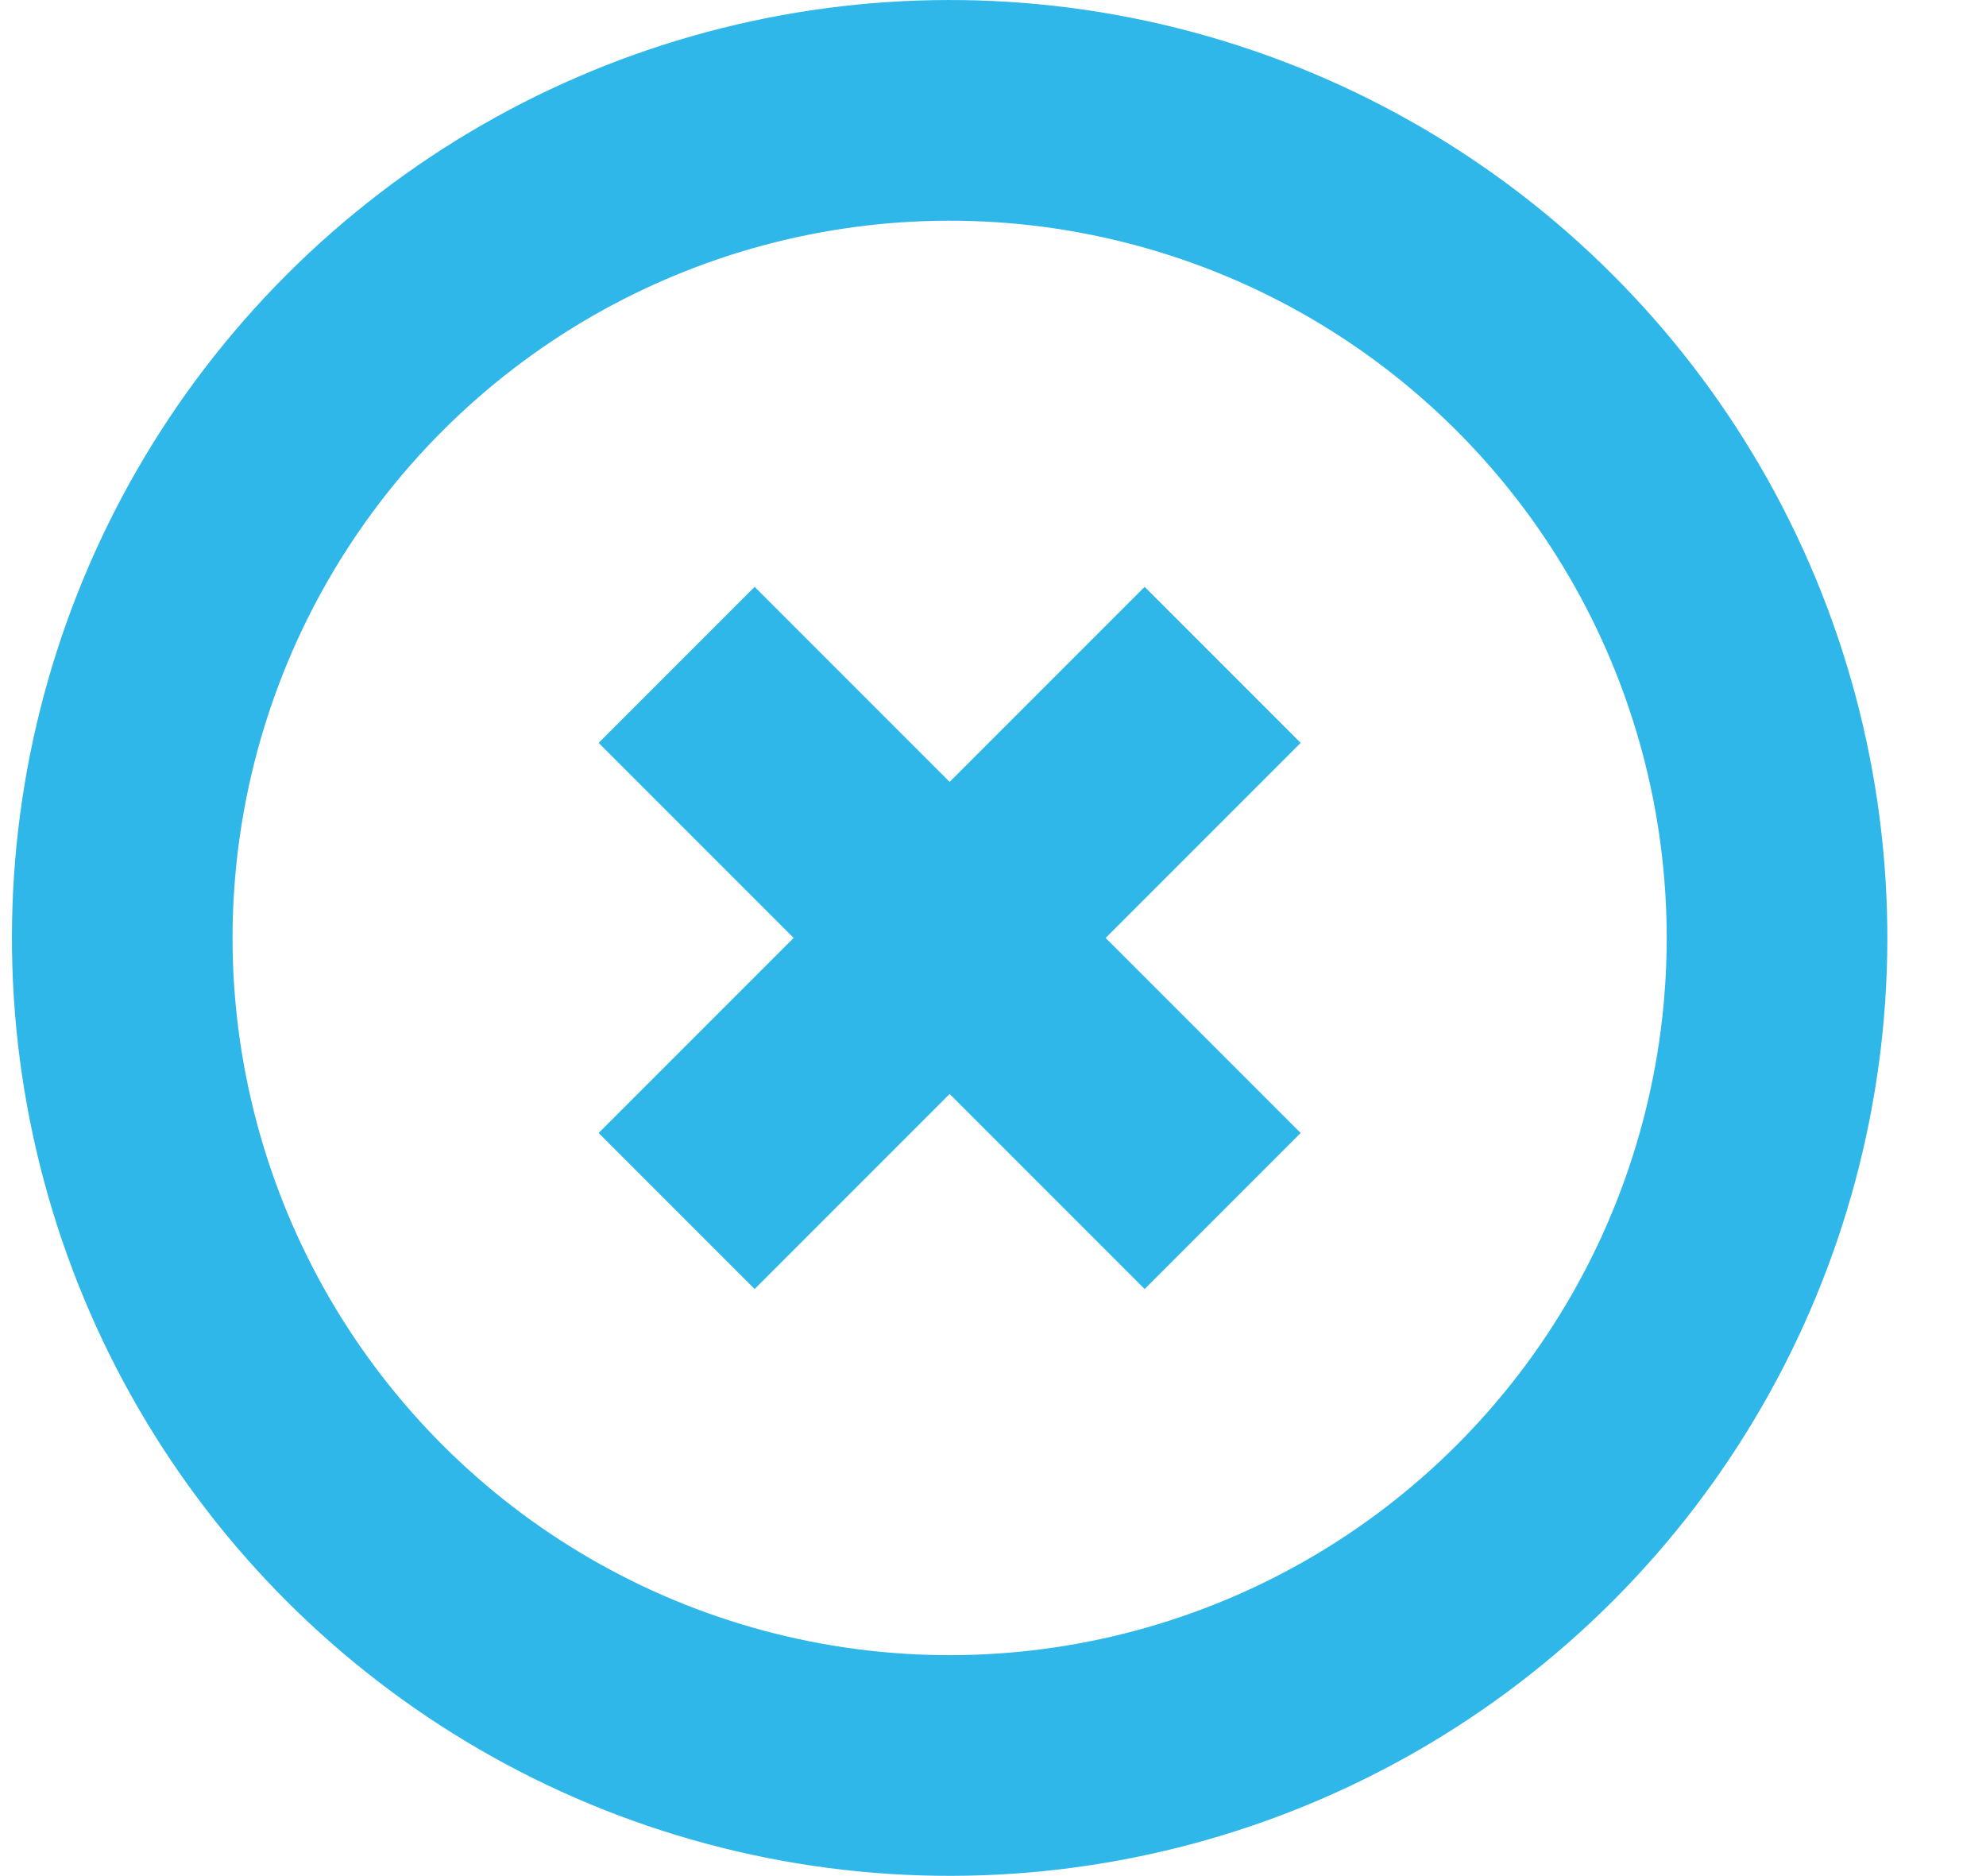 <svg height="17" viewBox="0 0 18 17" width="18" xmlns="http://www.w3.org/2000/svg"><g fill="none" stroke="#30b7ea" stroke-width="2" transform="matrix(.707 .707 -.707 .707 8.607 -2.106)"><circle cx="7.5" cy="7.5" r="7.5"/><path d="m7.5 4v7"/><path d="m4 7.5h7"/></g></svg>